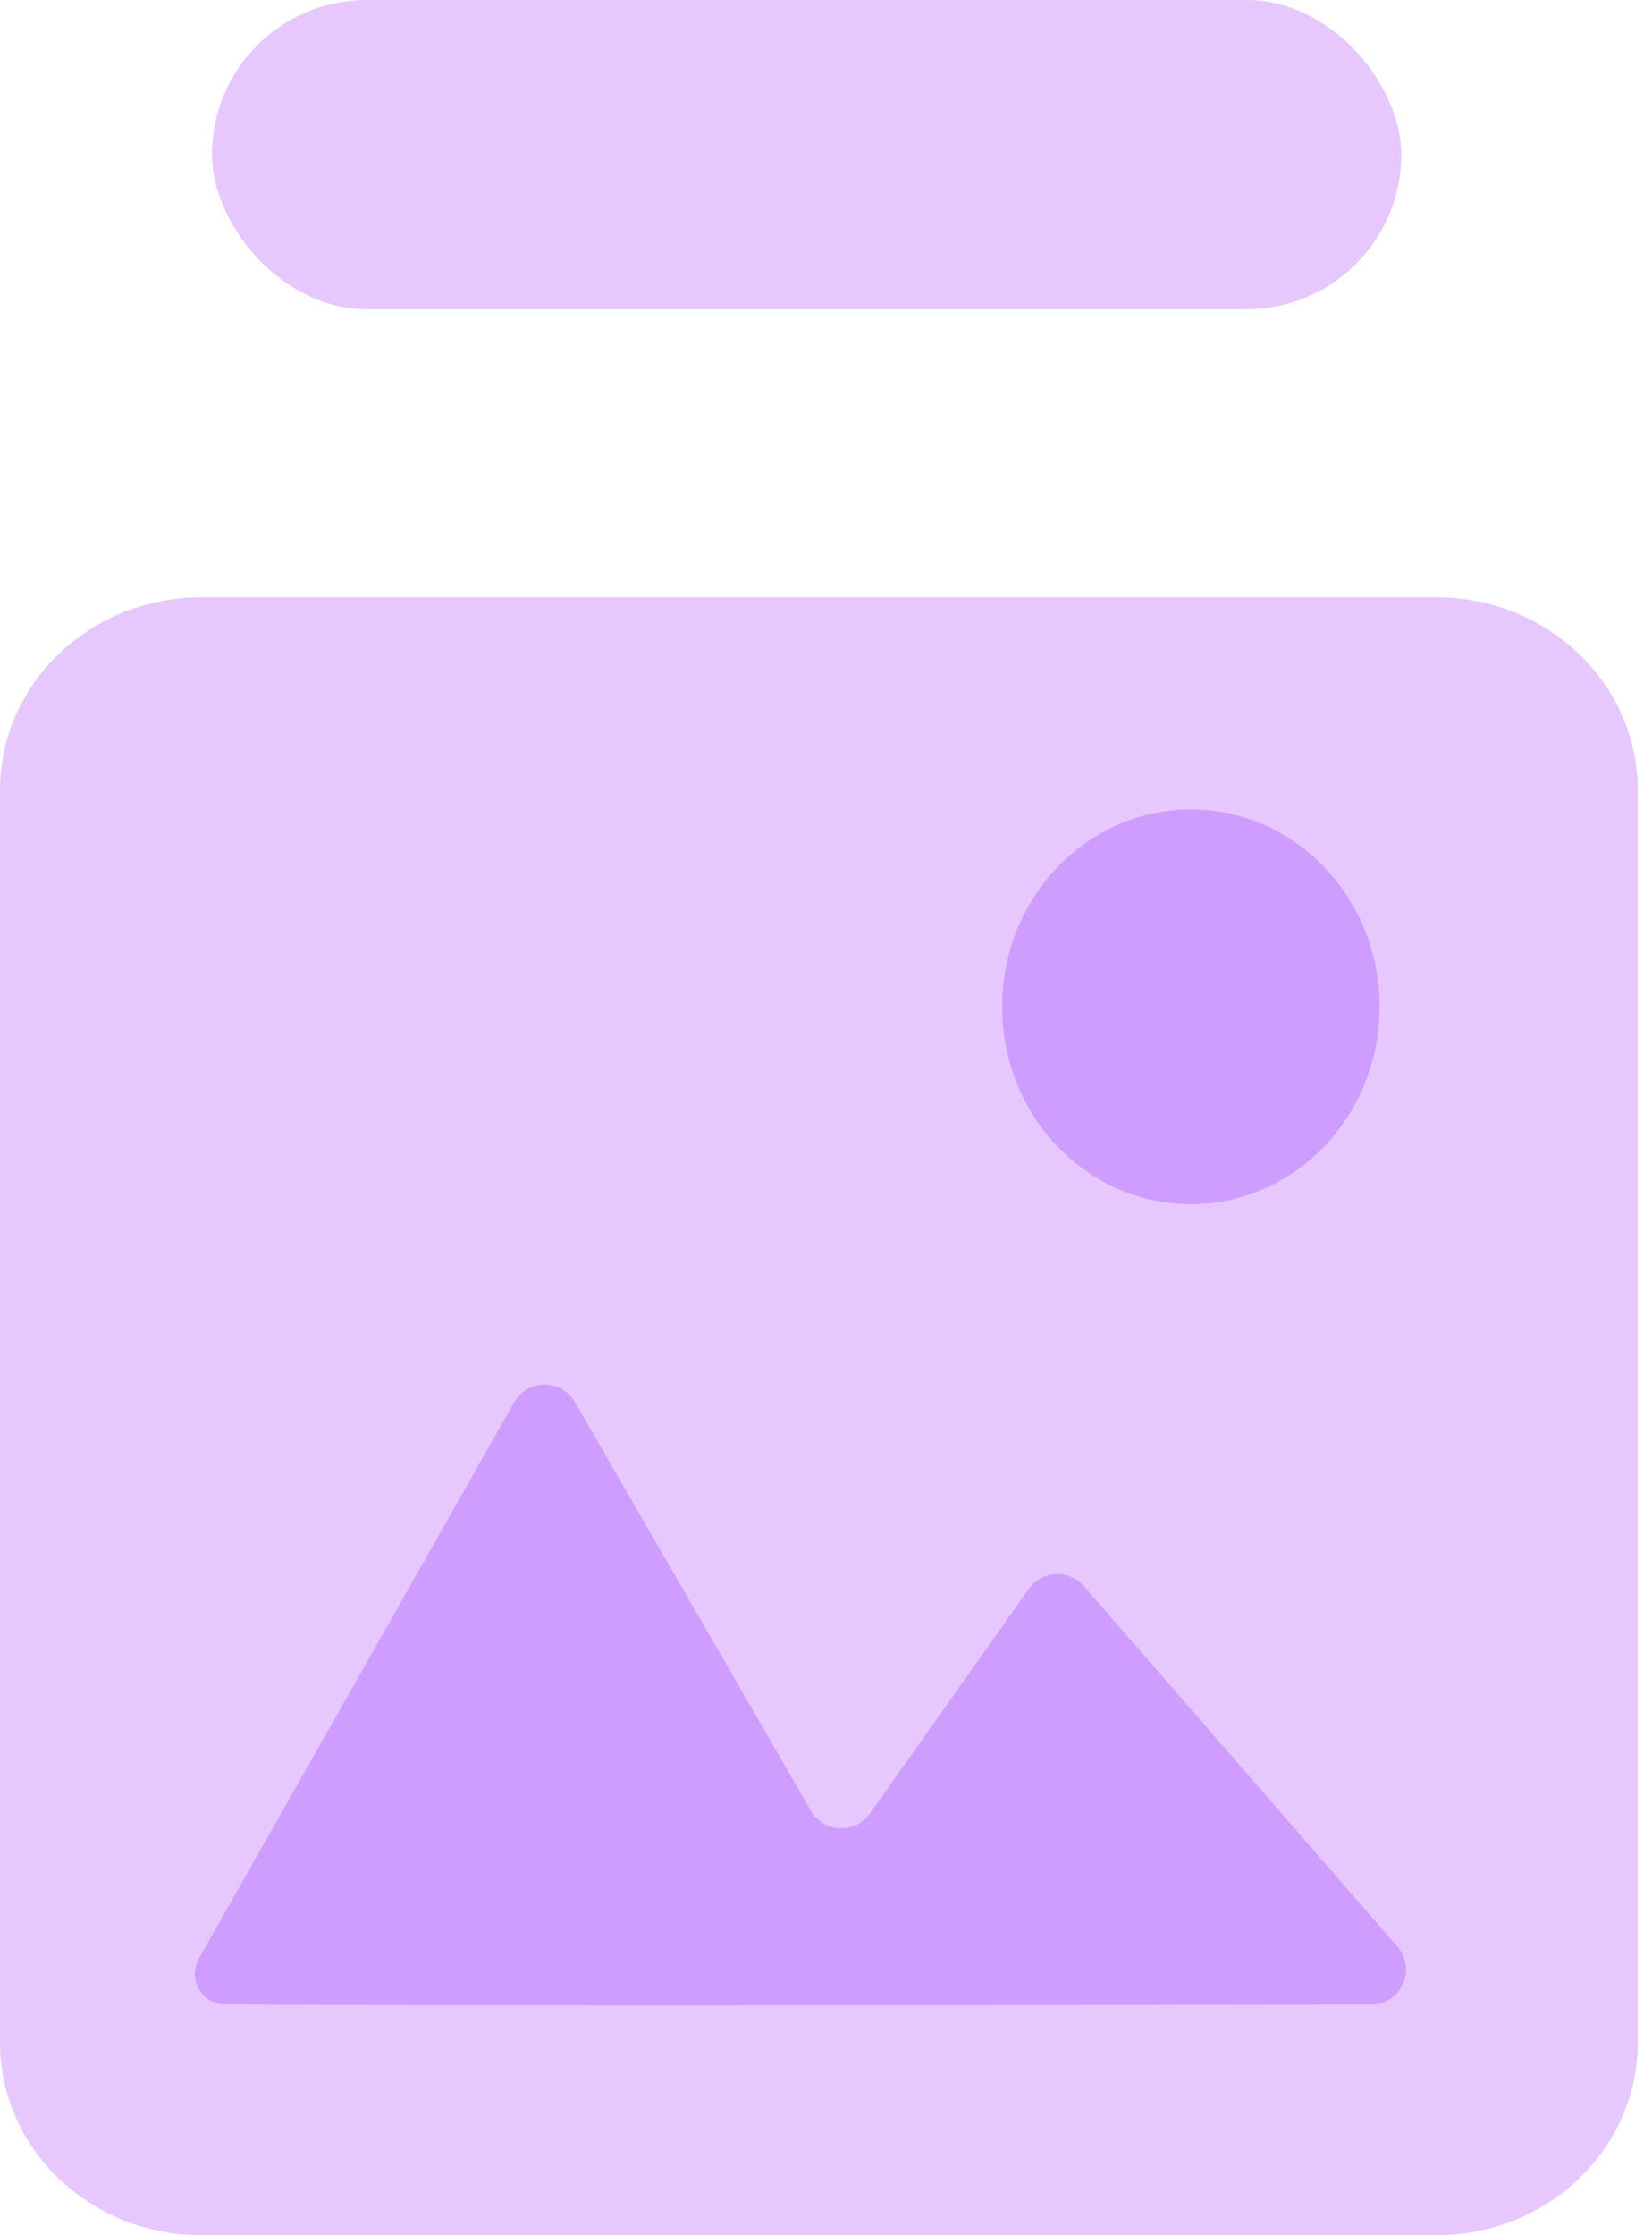 <svg width="34" height="46" viewBox="0 0 34 46" fill="none" xmlns="http://www.w3.org/2000/svg">
<path d="M29.561 12.293H4.145C1.856 12.293 0 14.069 0 16.259L0 42.035C0 44.225 1.856 46 4.145 46H29.561C31.851 46 33.707 44.225 33.707 42.035V16.259C33.707 14.069 31.851 12.293 29.561 12.293Z" fill="#E6C8FF"/>
<path d="M4.108 40.278C3.853 40.727 4.129 41.243 4.647 41.248C8.764 41.285 23.378 41.261 28.221 41.252C28.84 41.251 29.163 40.523 28.757 40.057L22.308 32.642C22.001 32.289 21.445 32.317 21.174 32.699L17.904 37.321C17.599 37.75 16.953 37.72 16.689 37.265L11.834 28.857C11.555 28.373 10.856 28.376 10.581 28.861L4.108 40.278Z" fill="#CF9CFF"/>
<path d="M24.506 24.781C26.651 24.782 28.392 22.966 28.394 20.723C28.396 18.48 26.658 16.66 24.513 16.658C22.367 16.656 20.626 18.473 20.625 20.716C20.623 22.959 22.36 24.779 24.506 24.781Z" fill="#CF9CFF"/>
<rect x="4.363" y="0" width="24.477" height="6.364" rx="3.182" fill="#E6C8FF"/>
</svg>
